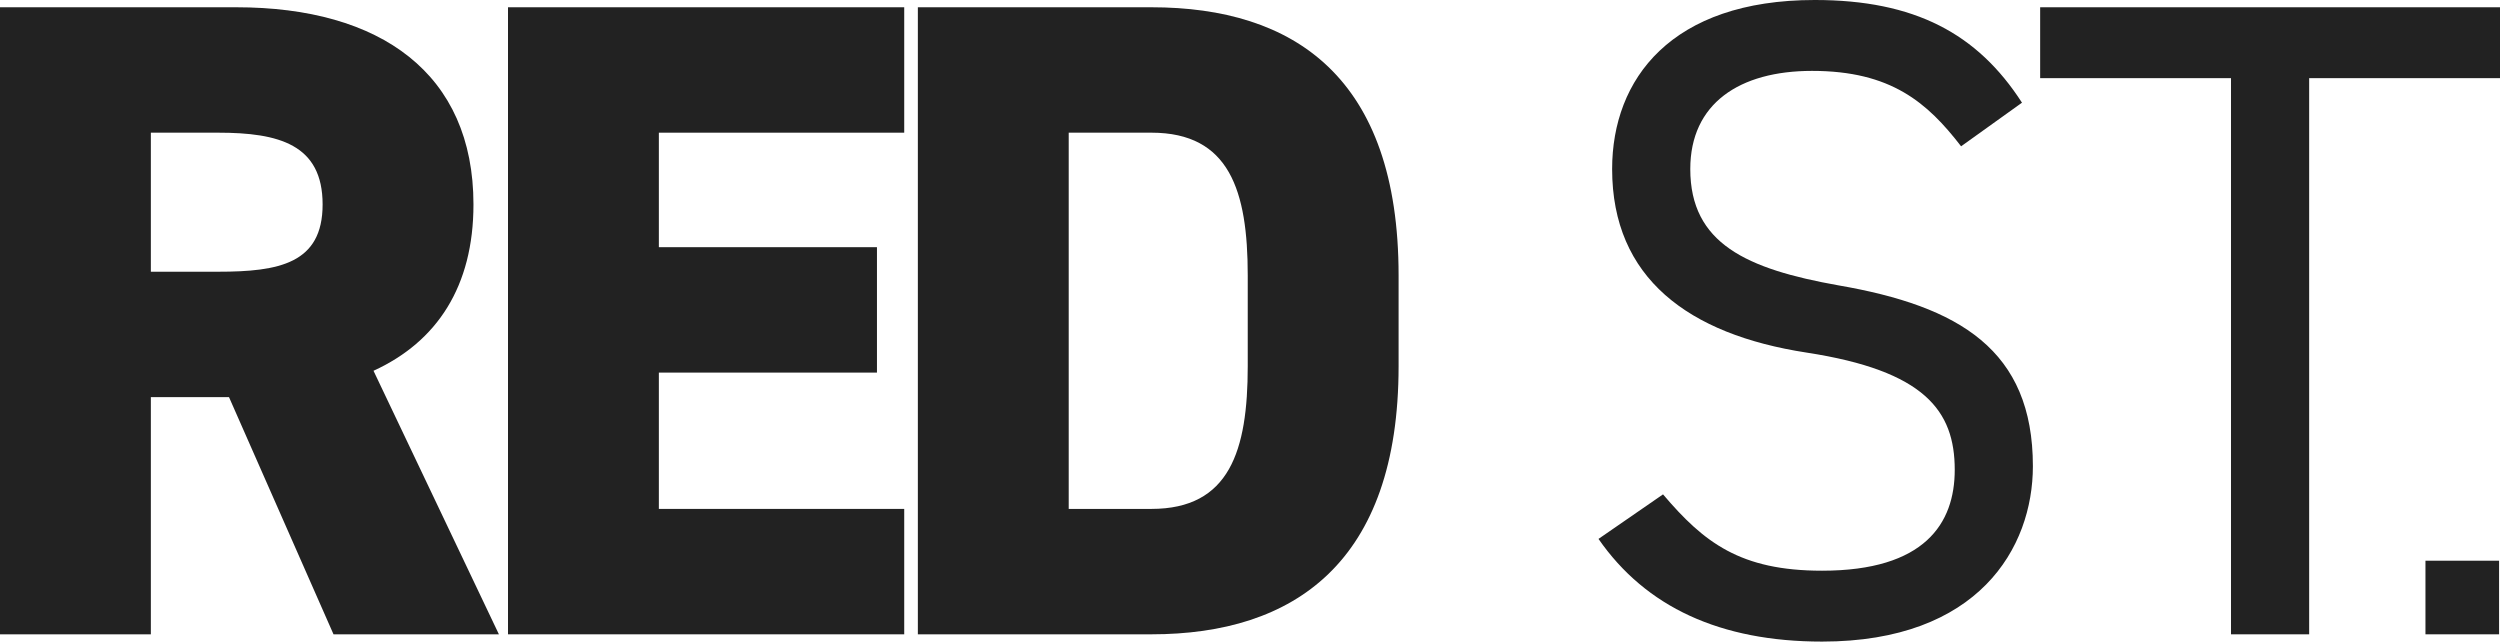 <svg xmlns="http://www.w3.org/2000/svg" xmlns:xlink="http://www.w3.org/1999/xlink" width="302.608" height="77.66" viewBox="0 0 302.608 77.66"><defs><style>.a{fill:#222;}.b{clip-path:url(#a);}</style><clipPath id="a"><rect class="a" width="302.608" height="77.66" transform="translate(0 0)"/></clipPath></defs><g transform="translate(0 0)"><g class="b"><path class="a" d="M40.37,76.781,27.72,48.071H18.26v28.71H0V.88H28.6c17.49,0,28.71,8.031,28.71,23.87,0,9.9-4.4,16.611-12.1,20.13l15.18,31.9ZM26.4,32.89c7.37,0,12.65-.989,12.65-8.14,0-7.259-5.28-8.69-12.65-8.69H18.26V32.89Z"/><path class="a" d="M109.45.88V16.06H79.75V29.92h26.4V45.1H79.75V61.6h29.7V76.78H61.49V.88Z"/><path class="a" d="M111.1,76.78V.88h28.27c17.27,0,29.92,8.47,29.92,32.45v11c0,23.76-12.65,32.45-29.92,32.45Zm39.93-32.45v-11c0-10.23-2.2-17.271-11.66-17.271h-10.01V61.6h10.01c9.46,0,11.66-7.041,11.66-17.271"/><path class="a" d="M237.377,17.71c-4.07-5.28-8.47-9.13-18.04-9.13-8.8,0-14.74,3.96-14.74,11.88,0,9.021,6.82,12.1,17.93,14.08,14.63,2.53,23.54,7.81,23.54,21.89,0,9.9-6.6,21.23-25.52,21.23-12.32,0-21.34-4.179-27.06-12.429l7.81-5.391c4.95,5.83,9.35,9.24,19.25,9.24,12.43,0,16.06-5.72,16.06-12.21,0-7.15-3.63-11.99-17.93-14.19s-23.54-9.02-23.54-22.22c0-10.89,7.15-20.46,24.53-20.46,12.1,0,19.69,4.07,25.08,12.43Z"/><path class="a" d="M302.608.88V9.46h-23.1V76.78h-9.461V9.46h-23.1V.88Z"/><rect class="a" width="8.91" height="8.91" transform="translate(293.586 67.87)"/></g></g></svg>